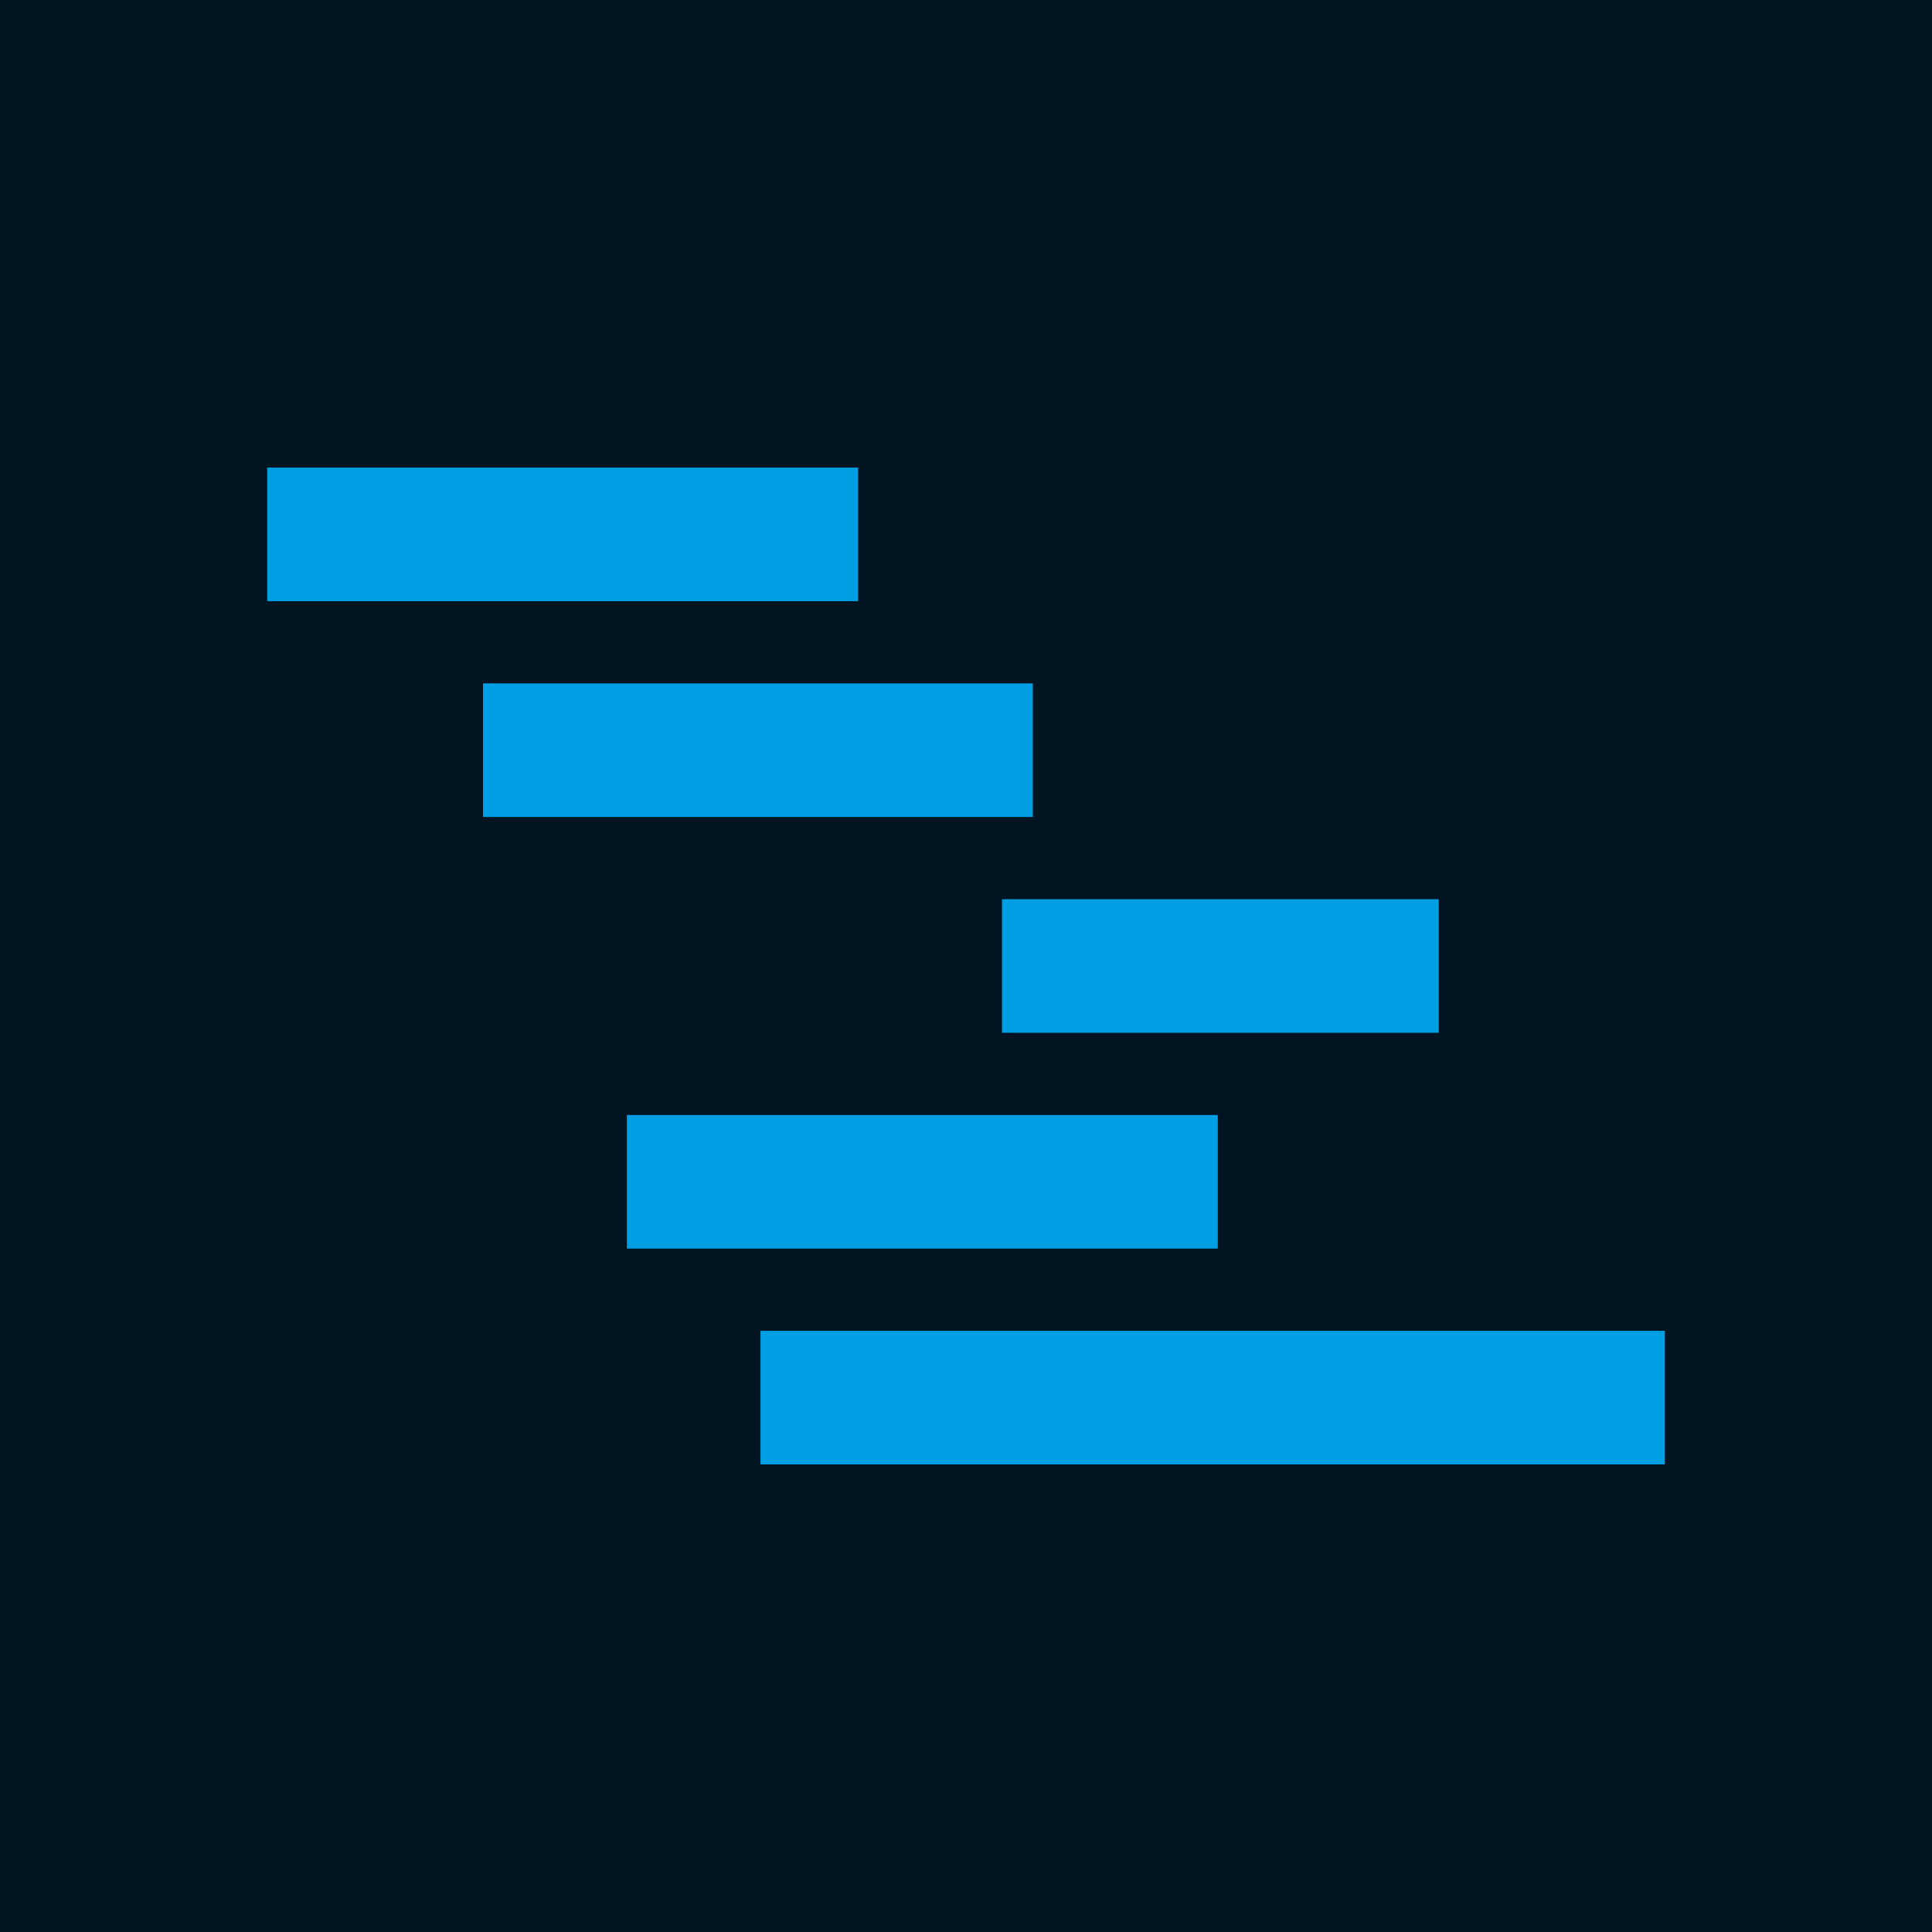 <?xml version="1.0" encoding="UTF-8"?>
<svg width="376px" height="376px" viewBox="0 0 376 376" version="1.1" xmlns="http://www.w3.org/2000/svg" xmlns:xlink="http://www.w3.org/1999/xlink">
    <!-- Generator: Sketch 52.6 (67491) - http://www.bohemiancoding.com/sketch -->
    <title>Group 6 Copy 21</title>
    <desc>Created with Sketch.</desc>
    <g id="Data-viz-vocabulary" stroke="none" stroke-width="1" fill="none" fill-rule="evenodd">
        <g id="Details-large-1" transform="translate(-132, -2934)">
            <g id="Group-6-Copy-21" transform="translate(132, 2934)">
                <rect id="Rectangle-Copy-3" fill="#001521" x="0" y="0" width="376" height="376"></rect>
                <g id="Group-15" transform="translate(52, 91)" fill="#009FE3">
                    <rect id="Rectangle" x="0" y="0" width="115" height="26"></rect>
                    <rect id="Rectangle-Copy-56" x="42" y="42" width="107" height="26"></rect>
                    <rect id="Rectangle-Copy-59" x="143" y="84" width="85" height="26"></rect>
                    <rect id="Rectangle-Copy-57" x="70" y="126" width="115" height="26"></rect>
                    <rect id="Rectangle-Copy-58" x="96" y="168" width="176" height="26"></rect>
                </g>
            </g>
        </g>
    </g>
</svg>
